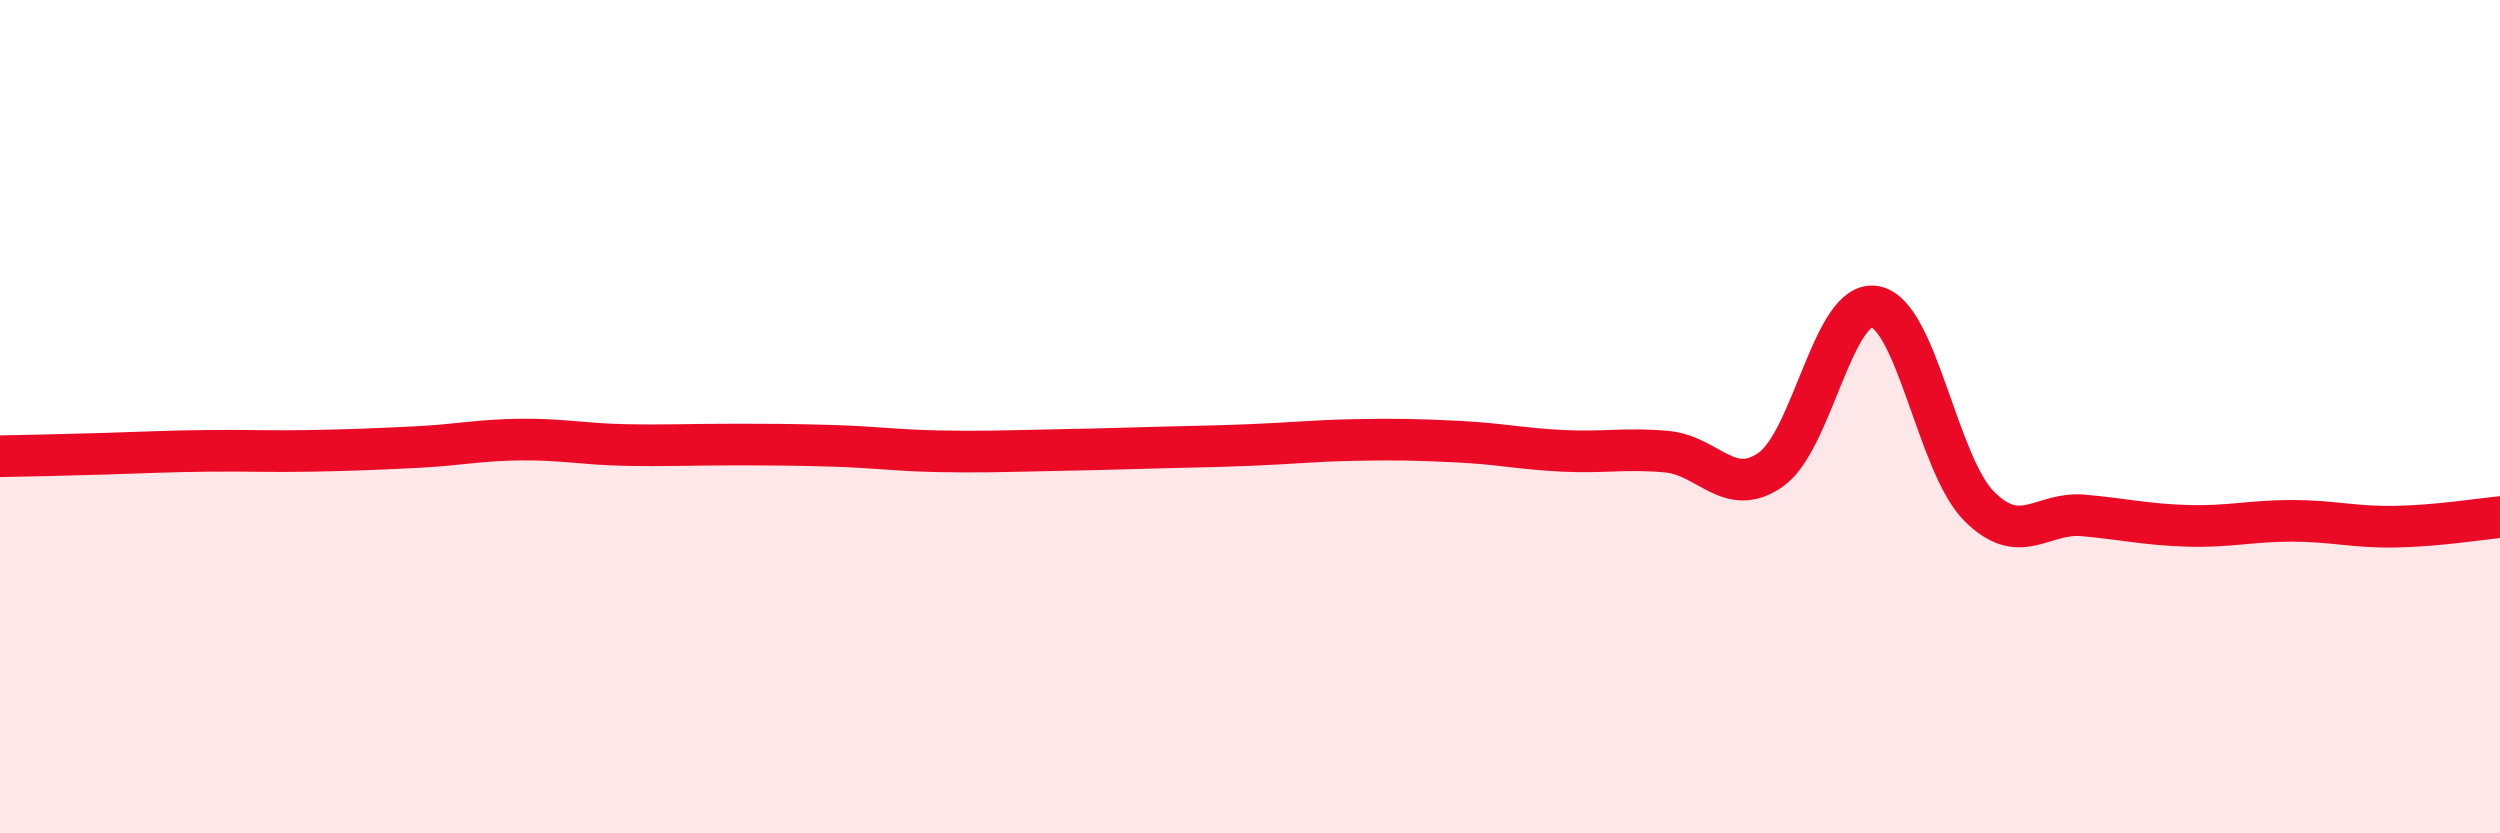 
    <svg width="60" height="20" viewBox="0 0 60 20" xmlns="http://www.w3.org/2000/svg">
      <path
        d="M 0,10.95 C 0.5,10.94 1.5,10.92 2.5,10.89 C 3.5,10.86 4,10.83 5,10.82 C 6,10.81 6.5,10.84 7.5,10.82 C 8.5,10.8 9,10.78 10,10.73 C 11,10.68 11.5,10.56 12.5,10.55 C 13.5,10.54 14,10.66 15,10.68 C 16,10.7 16.5,10.67 17.5,10.67 C 18.5,10.67 19,10.67 20,10.7 C 21,10.73 21.5,10.81 22.5,10.83 C 23.5,10.85 24,10.83 25,10.81 C 26,10.79 26.5,10.78 27.5,10.75 C 28.5,10.72 29,10.72 30,10.68 C 31,10.64 31.5,10.58 32.5,10.56 C 33.5,10.54 34,10.55 35,10.6 C 36,10.65 36.5,10.77 37.5,10.82 C 38.5,10.87 39,10.75 40,10.84 C 41,10.93 41.5,11.97 42.5,11.27 C 43.5,10.57 44,7.18 45,7.36 C 46,7.54 46.5,11.15 47.5,12.15 C 48.5,13.15 49,12.28 50,12.37 C 51,12.46 51.5,12.59 52.5,12.62 C 53.5,12.65 54,12.5 55,12.5 C 56,12.5 56.5,12.66 57.5,12.64 C 58.5,12.62 59.5,12.46 60,12.41L60 20L0 20Z"
        fill="#EB0A25"
        opacity="0.1"
        stroke-linecap="round"
        stroke-linejoin="round"
      />
      <path
        d="M 0,10.95 C 0.5,10.94 1.5,10.92 2.5,10.89 C 3.5,10.86 4,10.83 5,10.82 C 6,10.81 6.5,10.84 7.5,10.82 C 8.5,10.8 9,10.78 10,10.73 C 11,10.68 11.5,10.56 12.5,10.55 C 13.5,10.54 14,10.66 15,10.68 C 16,10.7 16.5,10.67 17.5,10.67 C 18.5,10.67 19,10.67 20,10.7 C 21,10.73 21.5,10.81 22.5,10.83 C 23.5,10.85 24,10.83 25,10.81 C 26,10.79 26.5,10.78 27.5,10.75 C 28.5,10.72 29,10.72 30,10.68 C 31,10.64 31.5,10.58 32.5,10.56 C 33.5,10.54 34,10.55 35,10.6 C 36,10.65 36.5,10.77 37.5,10.82 C 38.5,10.87 39,10.75 40,10.84 C 41,10.93 41.5,11.97 42.5,11.27 C 43.5,10.57 44,7.18 45,7.36 C 46,7.54 46.5,11.15 47.5,12.15 C 48.5,13.15 49,12.28 50,12.37 C 51,12.46 51.5,12.59 52.5,12.62 C 53.5,12.65 54,12.5 55,12.5 C 56,12.5 56.5,12.66 57.5,12.64 C 58.5,12.62 59.5,12.46 60,12.41"
        stroke="#EB0A25"
        stroke-width="1"
        fill="none"
        stroke-linecap="round"
        stroke-linejoin="round"
      />
    </svg>
  
